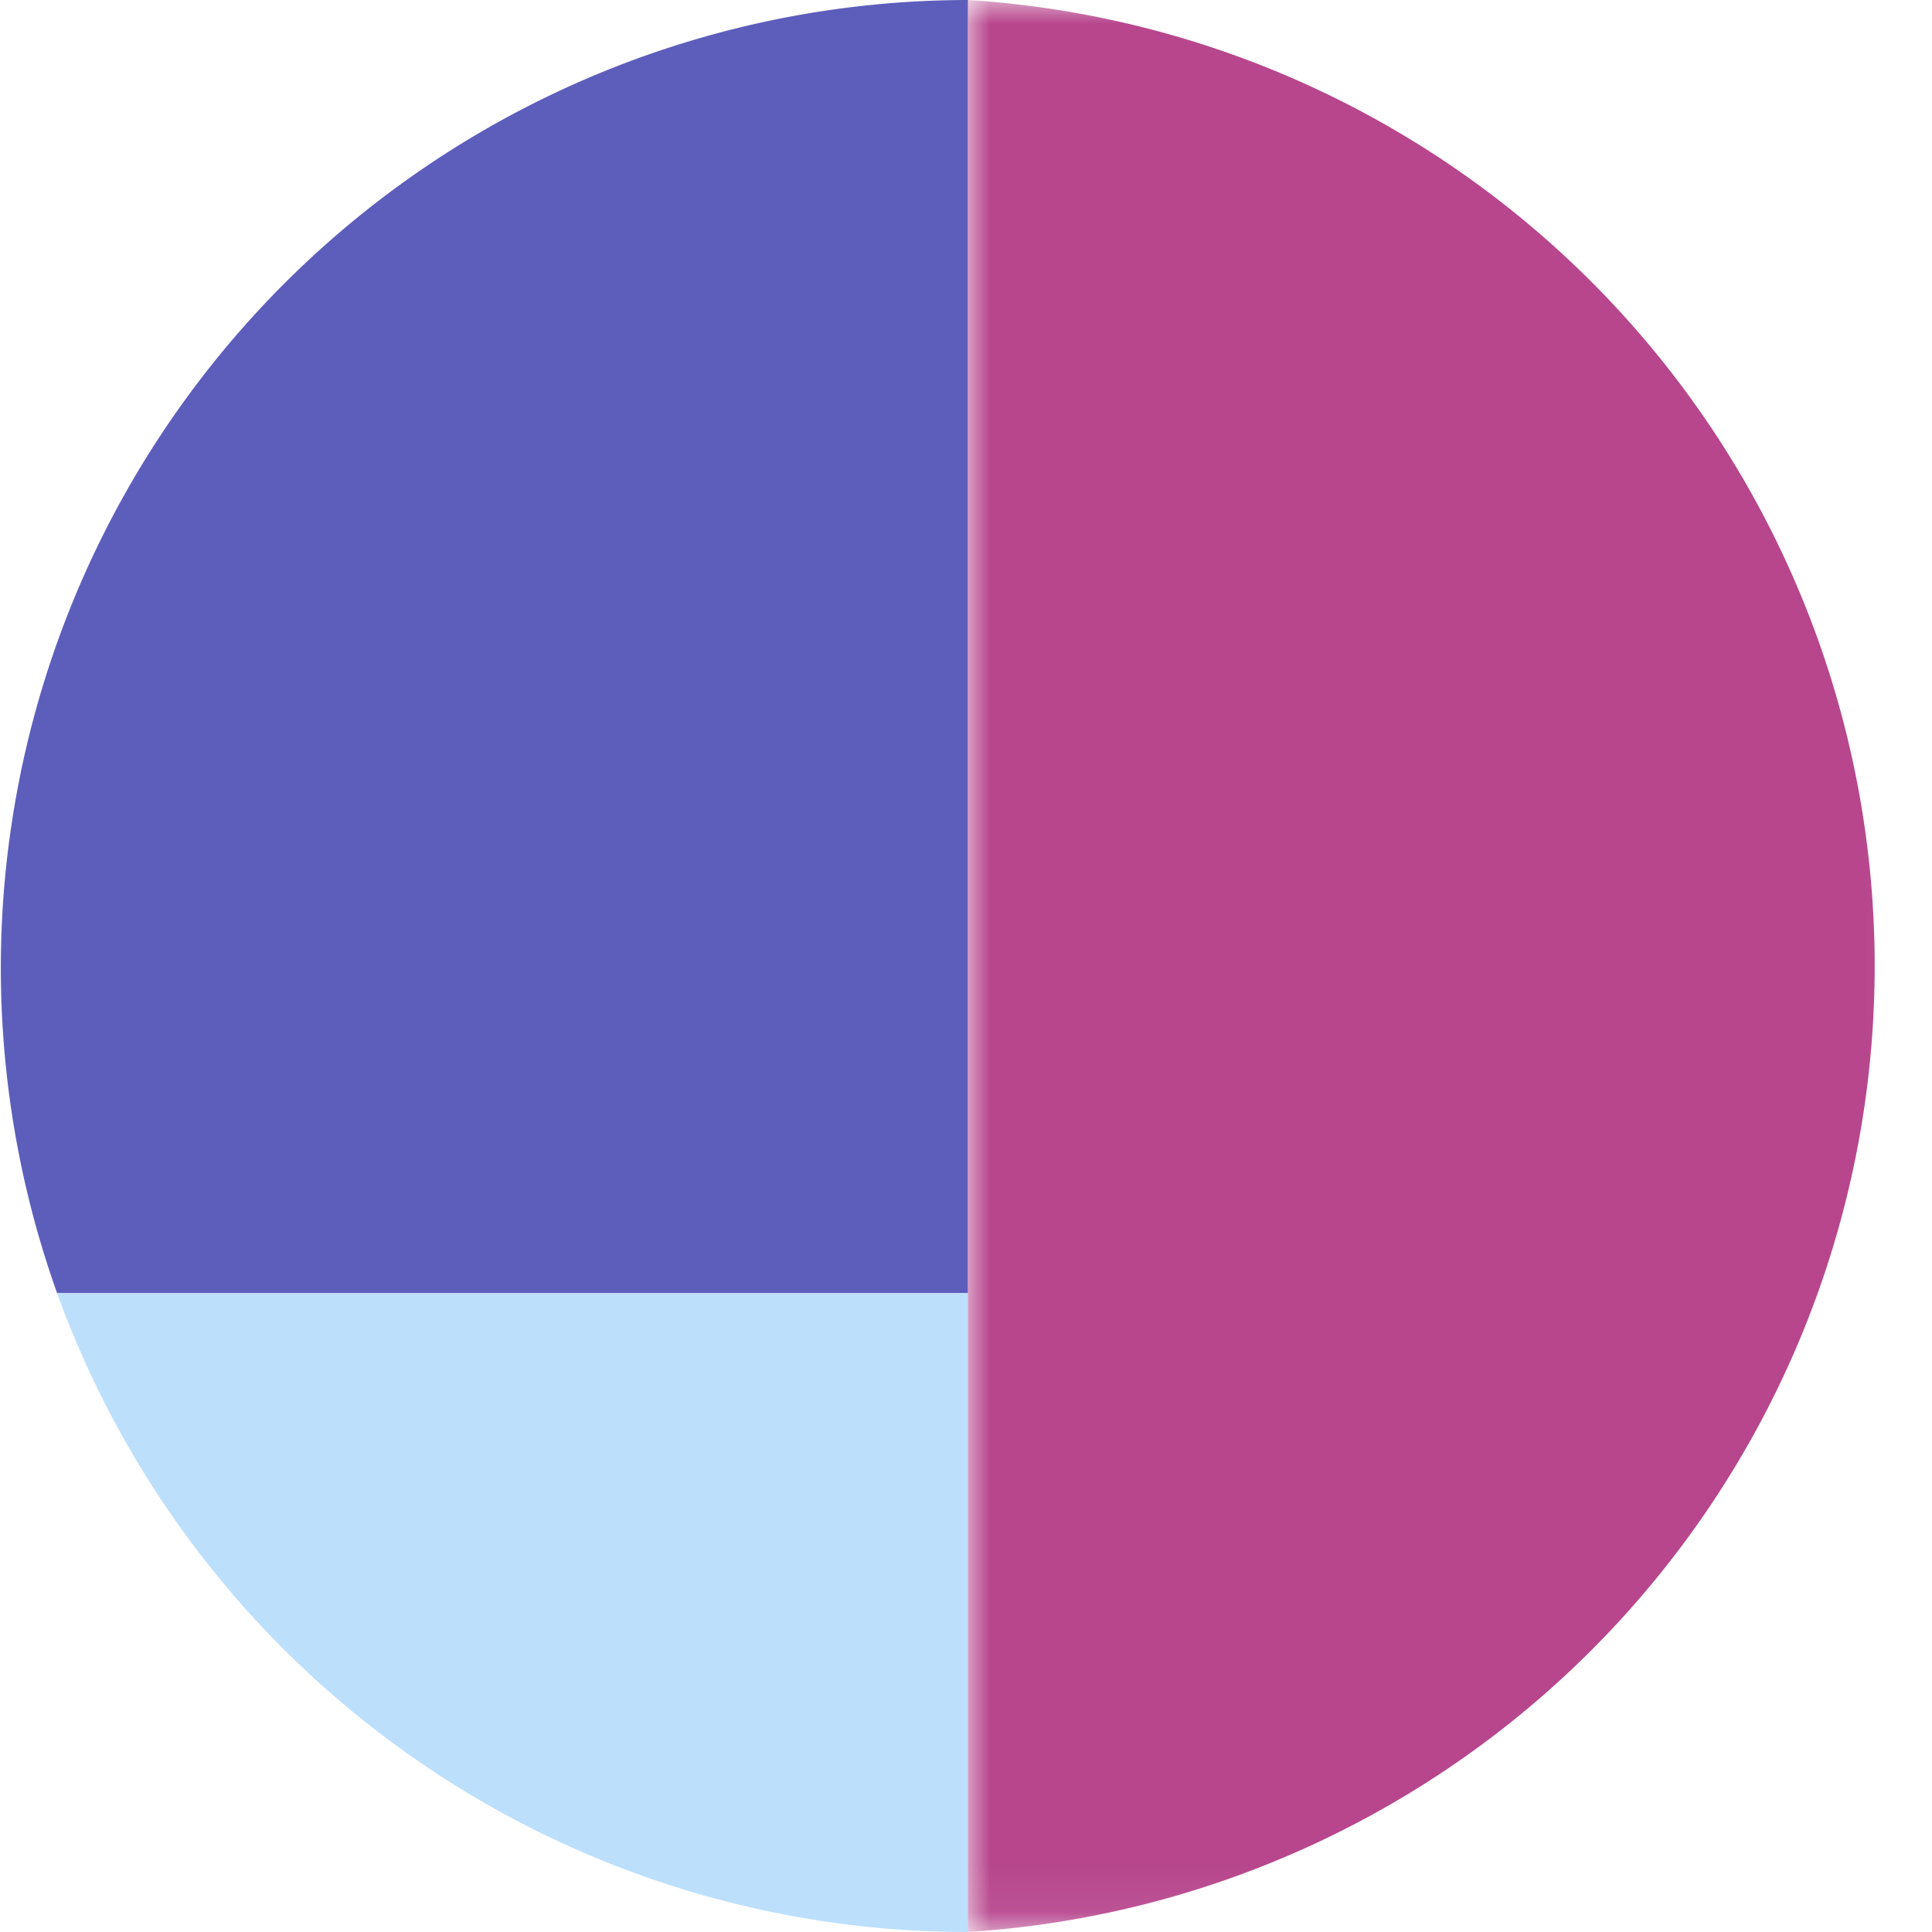 <?xml version="1.0" encoding="UTF-8"?> <svg xmlns="http://www.w3.org/2000/svg" xmlns:xlink="http://www.w3.org/1999/xlink" viewBox="0 0 39.92 39.92"><defs><style>.cls-1{fill:#fff;}.cls-1,.cls-2,.cls-3,.cls-5{fill-rule:evenodd;}.cls-2{fill:#5d5ebb;}.cls-3{fill:#bcdffc;}.cls-4{mask:url(#mask);}.cls-5{fill:#b7468d;}</style><mask id="mask" x="19.96" y="0" width="19.96" height="39.92" maskUnits="userSpaceOnUse"><g id="mask-2"><polygon id="path-1" class="cls-1" points="39.92 0 39.92 39.92 19.96 39.92 19.96 0 39.92 0"></polygon></g></mask></defs><title>textile</title><g id="Layer_2" data-name="Layer 2"><g id="Layer_1-2" data-name="Layer 1"><path id="Fill-1" class="cls-2" d="M20,26.72V0A20,20,0,0,0,1.18,26.72Z"></path><path id="Fill-3" class="cls-3" d="M20,26.72H1.18A20,20,0,0,0,20,39.92Z"></path><g id="Group-7"><g class="cls-4"><path id="Fill-5" class="cls-5" d="M20,39.92A20,20,0,0,0,20,0V39.92Z"></path></g></g></g></g></svg> 